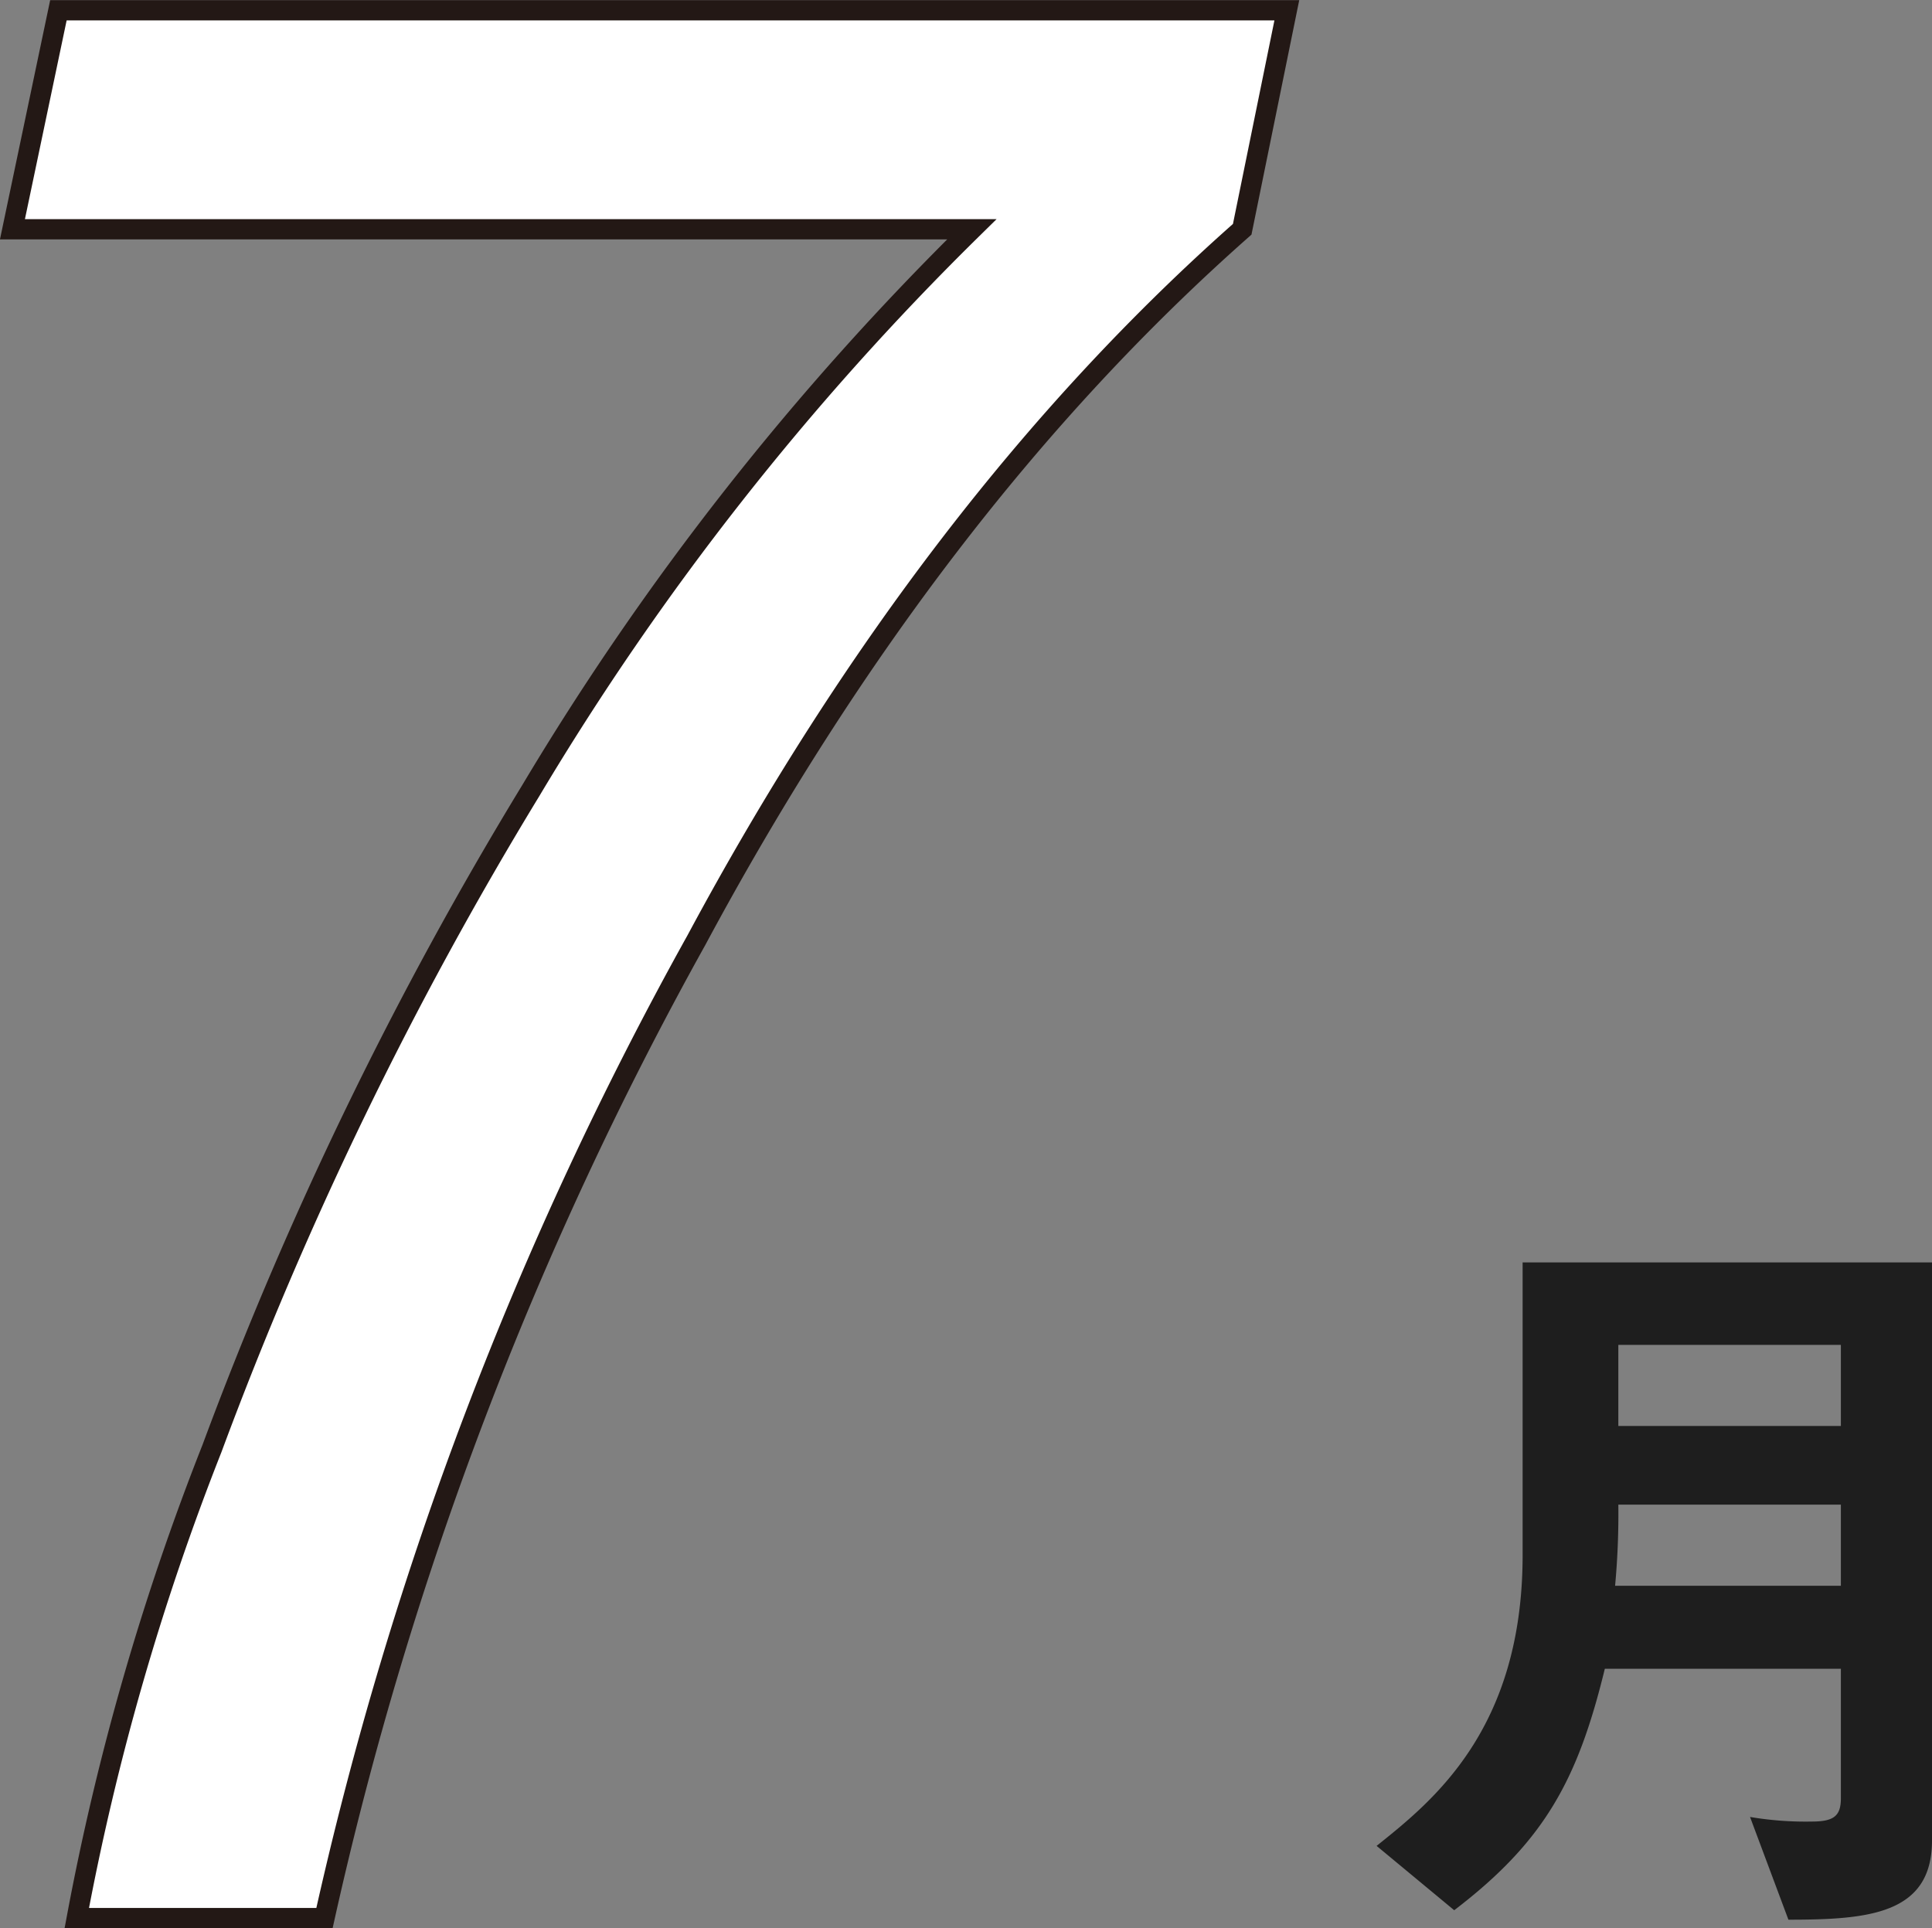 <svg xmlns="http://www.w3.org/2000/svg" width="71.45" height="71.31" viewBox="0 0 71.45 71.31"><rect x="0" y="0" width="71.45" height="71.31" fill="#808080" stroke="none"/><defs><style>.cls-1{fill:#fff;stroke:#231815;stroke-miterlimit:10;stroke-width:0.75px;}.cls-2{fill:#1e1e1e;}</style></defs><g id="レイヤー_2" data-name="レイヤー 2"><g id="文字"><path class="cls-1" d="M2.84,70.94a94.56,94.56,0,0,1,5-17.37A141,141,0,0,1,19.63,29.24,103.43,103.43,0,0,1,35.94,8.48H.46L2.16.38H47.59l-1.65,8.1q-11.55,10.2-20.19,26.3A134.48,134.48,0,0,0,12,70.94Z"/><path class="cls-2" d="M66.14,71l-1.42-3.8a12.3,12.3,0,0,0,2.29.17c.84,0,1.07-.23,1.07-.87V61.72H59.35c-1,4.11-2.23,6.38-5.57,8.93l-2.87-2.38c2.06-1.65,5.4-4.29,5.4-10.76V46.69H71.45V68.07C71.45,70.8,69.1,71,66.14,71Zm1.94-15.35H59.85a28.86,28.86,0,0,1-.12,3h8.35Zm0-5.91H59.85v3h8.23Z"/></g></g></svg>